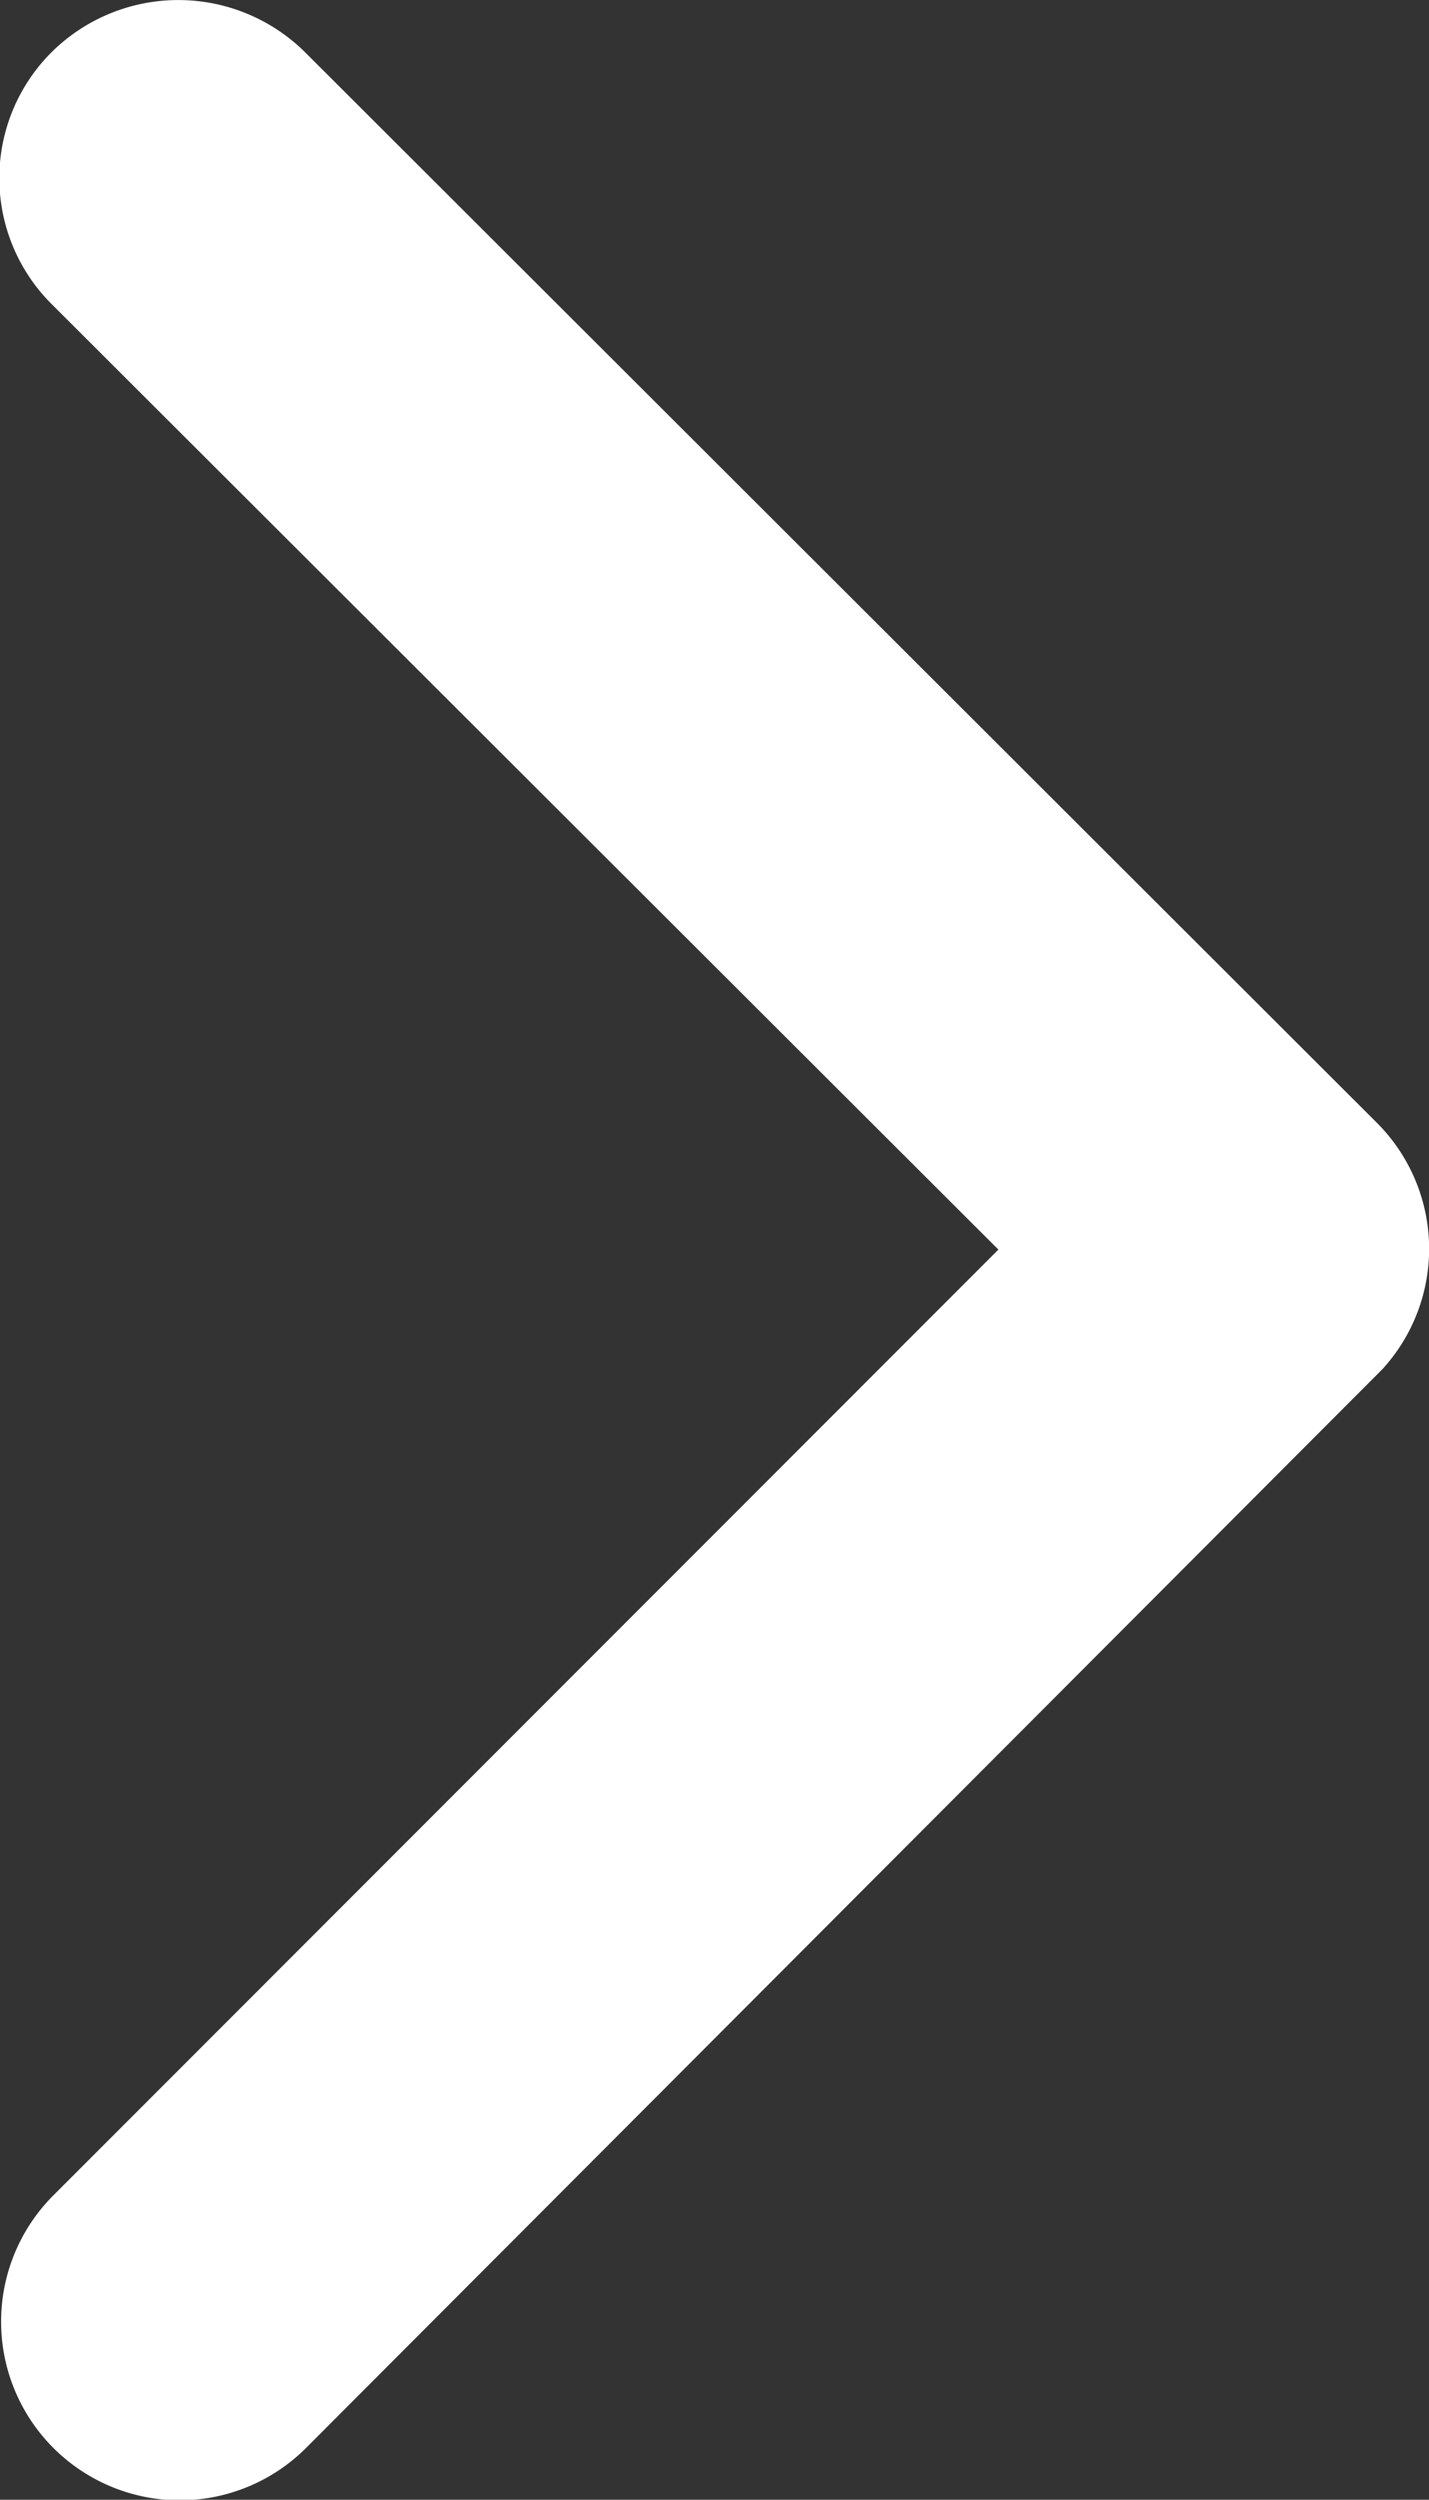 <svg xmlns="http://www.w3.org/2000/svg" width="7.009" height="12.259" viewBox="0 0 7.009 12.259">
  <rect x="0" y="0" width="7.009" height="12.259" fill="#333333" stroke="none"/>
  <path id="Icon_ionic-ios-arrow-down" data-name="Icon ionic-ios-arrow-down" d="M12.319,16.143,16.955,11.5a.872.872,0,0,1,1.237,0,.883.883,0,0,1,0,1.241L12.94,18a.874.874,0,0,1-1.208.026L6.443,12.748A.876.876,0,0,1,7.68,11.507Z" transform="translate(-11.246 18.447) rotate(-90)" fill="#fff"/>
</svg>
